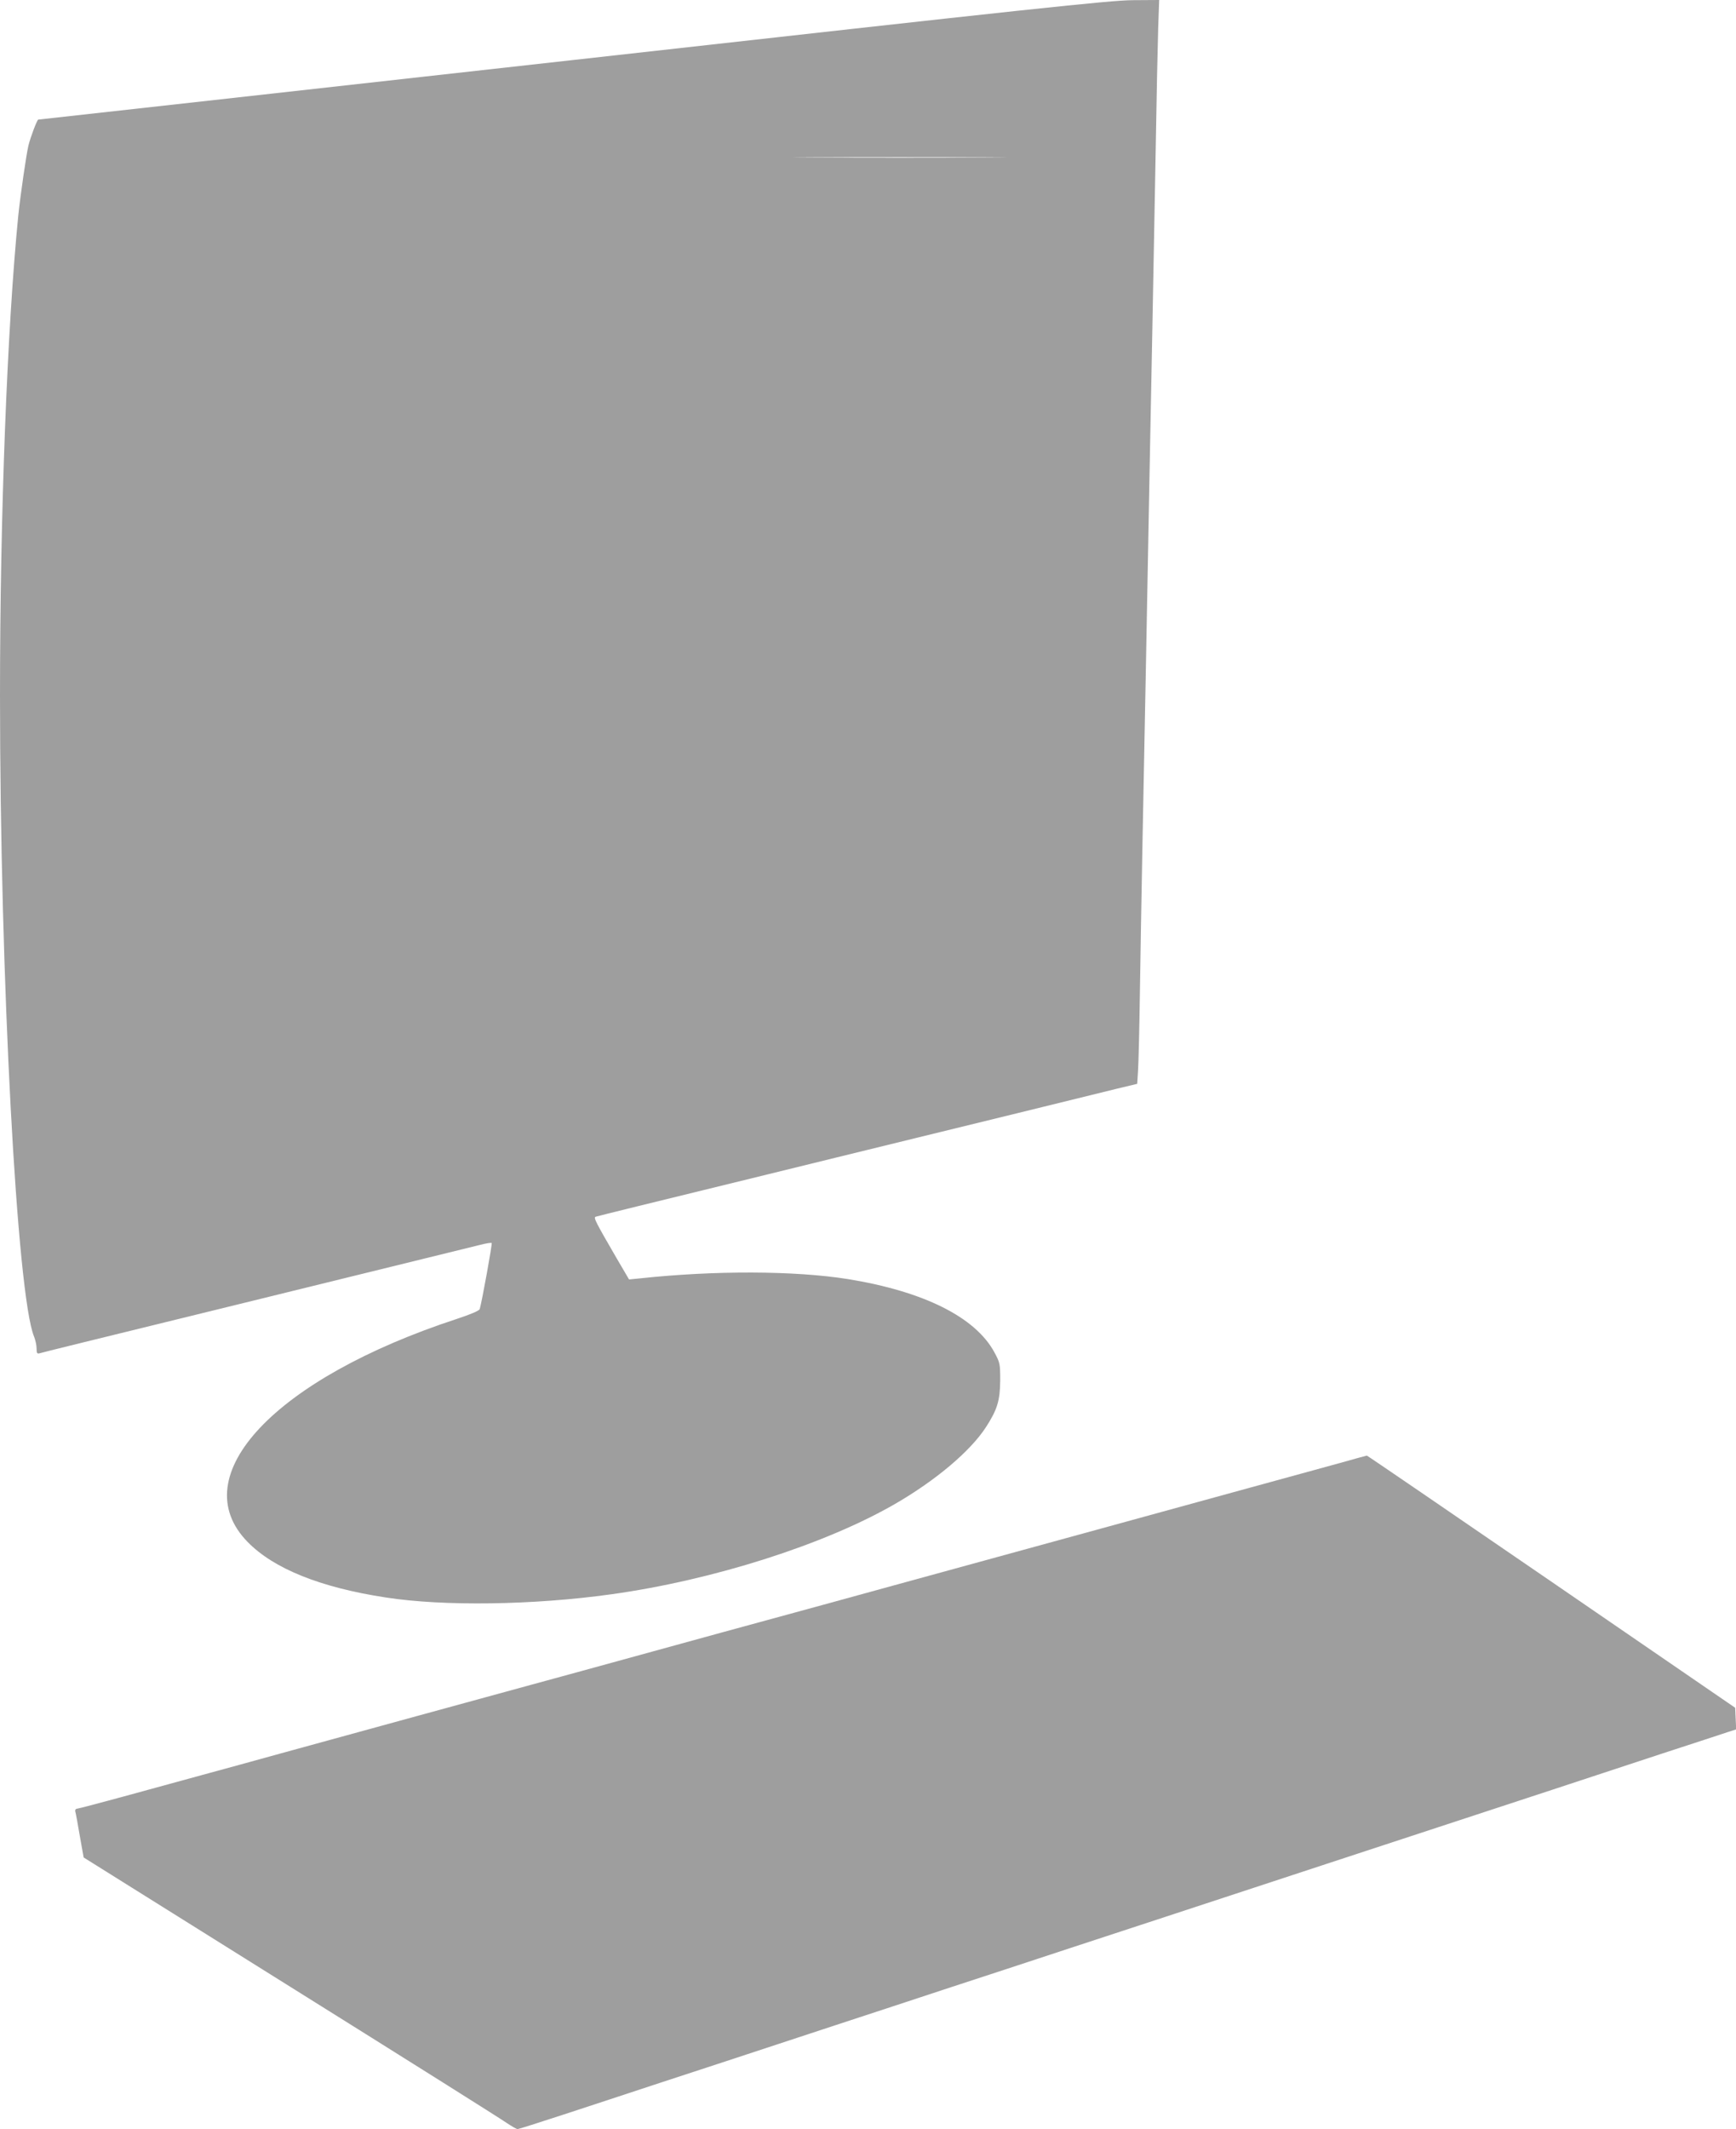 <?xml version="1.0" standalone="no"?>
<!DOCTYPE svg PUBLIC "-//W3C//DTD SVG 20010904//EN"
 "http://www.w3.org/TR/2001/REC-SVG-20010904/DTD/svg10.dtd">
<svg version="1.0" xmlns="http://www.w3.org/2000/svg"
 width="1044pt" height="1280pt" viewBox="0 0 1044 1280"
 preserveAspectRatio="xMidYMid meet">
<g transform="translate(0,1280) scale(0.1,-0.1)"
fill="#9e9e9e" stroke="none">
<path d="M3445 12439 c-1765 -197 -3212 -358 -3215 -358 -7 -1 -47 -106 -59
-156 -13 -54 -48 -297 -61 -420 -67 -676 -110 -1799 -110 -2885 0 -1701 102
-3609 205 -3856 8 -20 15 -52 15 -71 0 -28 3 -33 18 -29 15 5 284 71 1242 306
562 138 1342 330 1408 346 35 9 66 14 69 11 4 -5 -58 -349 -72 -397 -3 -10
-55 -32 -137 -59 -1096 -359 -1647 -945 -1259 -1341 157 -161 438 -274 831
-334 348 -54 889 -46 1355 19 613 85 1284 299 1707 543 244 141 452 316 546
460 69 106 86 161 87 282 0 101 -1 107 -35 170 -114 211 -424 366 -880 440
-318 51 -804 53 -1256 4 l-61 -6 -75 128 c-126 217 -140 244 -126 249 12 4
356 89 893 220 99 24 347 85 550 135 204 50 424 104 490 120 66 16 338 83 605
148 267 66 538 132 602 148 l117 28 5 80 c3 45 8 252 11 461 3 209 10 601 15
870 5 270 14 733 20 1030 18 974 30 1582 40 2095 5 278 14 759 20 1070 5 311
12 643 15 738 l6 172 -158 -1 c-137 -1 -589 -49 -3368 -360z m2483 -586 c-285
-2 -751 -2 -1035 0 -285 1 -52 2 517 2 569 0 802 -1 518 -2z"/>
<path d="M8060 4005 c-85 -23 -328 -90 -540 -148 -212 -58 -617 -169 -900
-247 -283 -78 -562 -154 -620 -170 -58 -16 -337 -92 -620 -170 -283 -78 -612
-168 -730 -200 -118 -32 -447 -122 -730 -200 -283 -78 -612 -168 -730 -200
-228 -62 -1074 -294 -1500 -411 -140 -39 -352 -97 -470 -129 -118 -32 -332
-91 -475 -130 -143 -39 -268 -72 -278 -73 -12 -1 -17 -7 -14 -19 3 -9 15 -75
27 -146 l23 -129 1245 -779 c685 -428 1270 -796 1299 -817 30 -20 59 -37 66
-37 6 0 128 39 272 86 143 47 409 134 590 194 182 59 494 162 695 228 201 66
516 170 700 230 184 61 486 160 670 220 184 61 612 201 950 312 338 111 779
256 980 322 368 121 750 246 1362 447 183 60 484 159 668 220 184 60 359 117
388 127 l53 17 -3 65 -3 65 -1105 758 c-608 417 -1107 758 -1110 758 -3 0 -75
-20 -160 -44z"/>
</g>
</svg>

